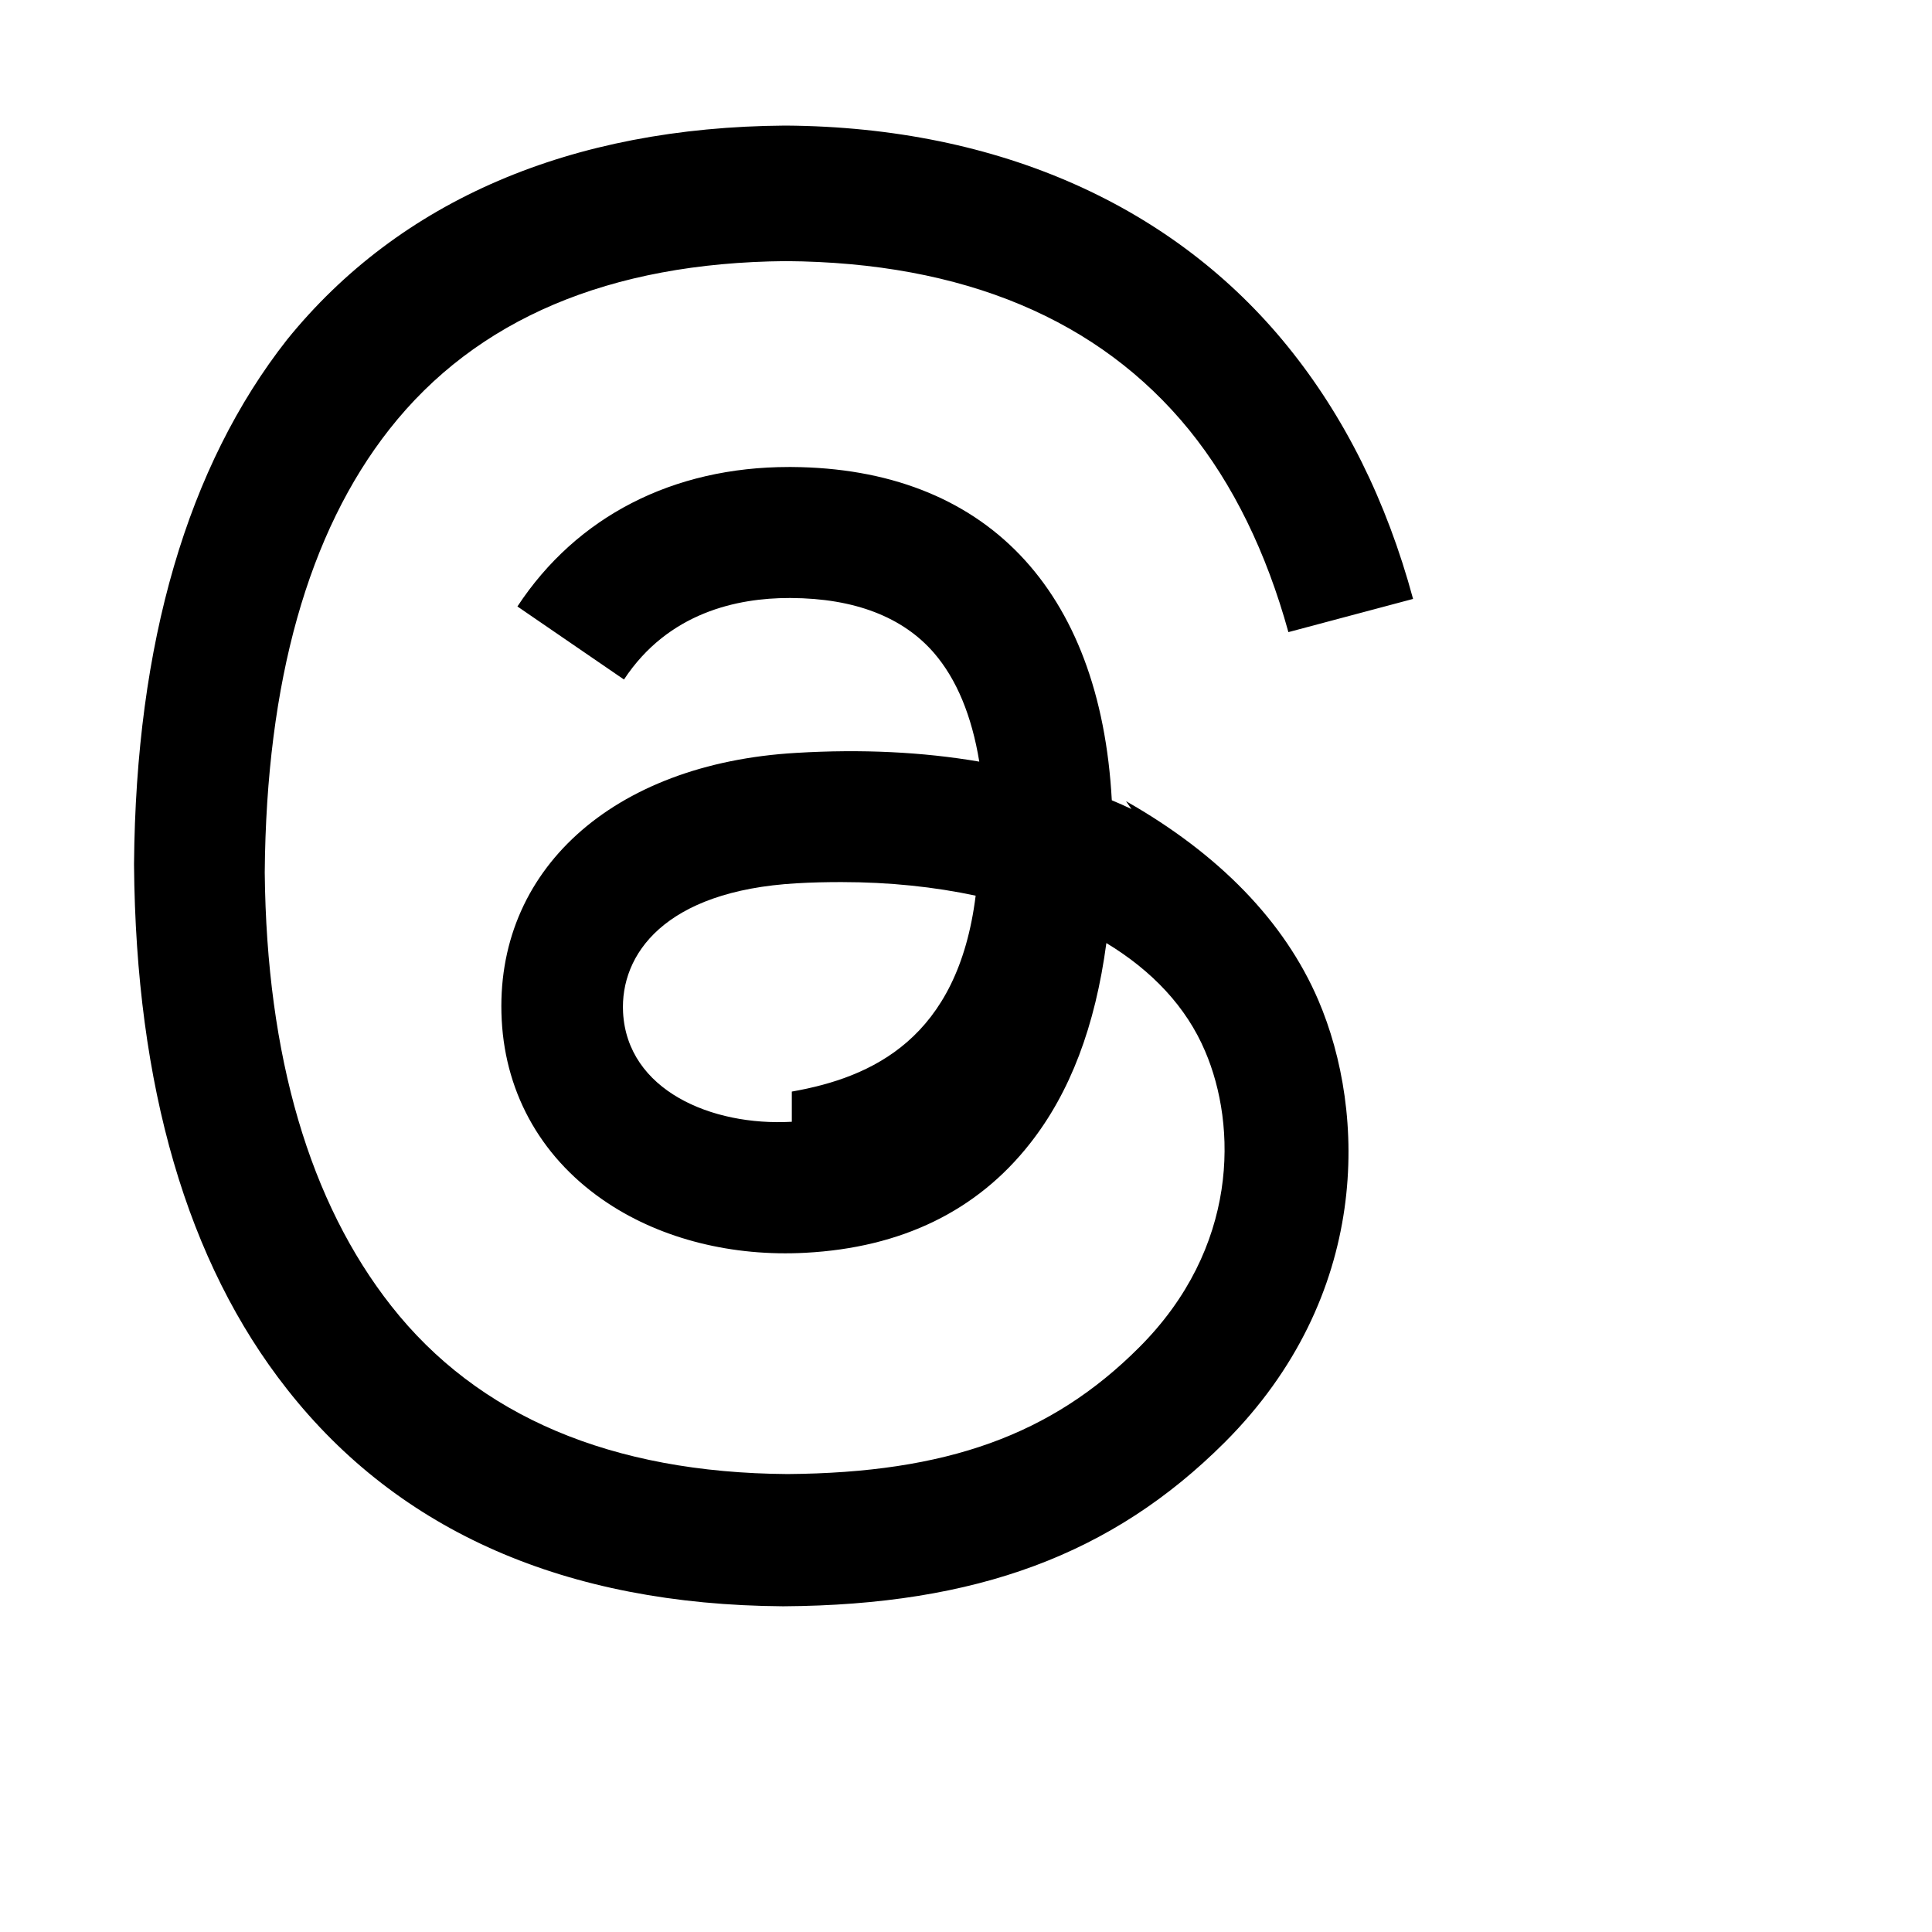 <svg width="64" height="64" viewBox="0 0 64 64" fill="none" xmlns="http://www.w3.org/2000/svg">
<path d="M37.48 26.8c-0.21-0.1-0.43-0.2-0.65-0.29c-0.38-7-4.2-11-10.61-11.04h-0.09c-3.84 0-7.03 1.64-8.99 4.62l3.53 2.42c1.47-2.23 3.77-2.7 5.47-2.7h0.06c2.11 0.01 3.71 0.63 4.74 1.82c0.75 0.87 1.25 2.08 1.5 3.6c-1.87-0.32-3.9-0.42-6.06-0.29c-6.1 0.35-10.02 3.91-9.76 8.85c0.13 2.51 1.38 4.66 3.52 6.07c1.8 1.19 4.13 1.77 6.54 1.64c3.19-0.17 5.69-1.39 7.44-3.62c1.33-1.69 2.16-3.88 2.53-6.64c1.52 0.92 2.65 2.12 3.27 3.58c1.06 2.47 1.12 6.52-2.19 9.82c-2.9 2.9-6.38 4.15-11.64 4.19c-5.84-0.04-10.26-1.92-13.13-5.57c-2.69-3.42-4.13-8.24-4.19-14.36c0.05-6.32 1.44-11.26 4.13-14.68c2.87-3.65 7.29-5.52 13.13-5.57c5.88 0.04 10.38 1.93 13.36 5.59c1.46 1.8 2.56 4.06 3.29 6.7l4.13-1.1c-0.88-3.25-2.27-6.04-4.15-8.36c-3.74-4.62-9.52-7.27-16.63-7.32h-0.03c-7.08 0.05-12.75 2.47-16.49 7.09c-3.3 4.2-5.01 10.05-5.07 17.37v0.03c0.06 7.33 1.76 13.17 5.07 17.37c3.71 4.72 9.24 7.14 16.42 7.19h0.03c6.39-0.04 10.89-1.72 14.6-5.42c4.86-4.85 4.71-10.93 3.11-14.66c-1.12-2.61-3.29-4.84-6.37-6.59zm-11.25 10.36c-2.67 0.15-5.45-1.05-5.59-3.62c-0.1-1.91 1.36-4.03 5.75-4.28c0.5-0.03 1-0.04 1.48-0.04c1.6 0 3.09 0.16 4.45 0.45c-0.59 4.73-3.42 6.02-6.09 6.49z" fill="#000000" style="fill:#000000;fill-opacity:1;"/>
</svg>